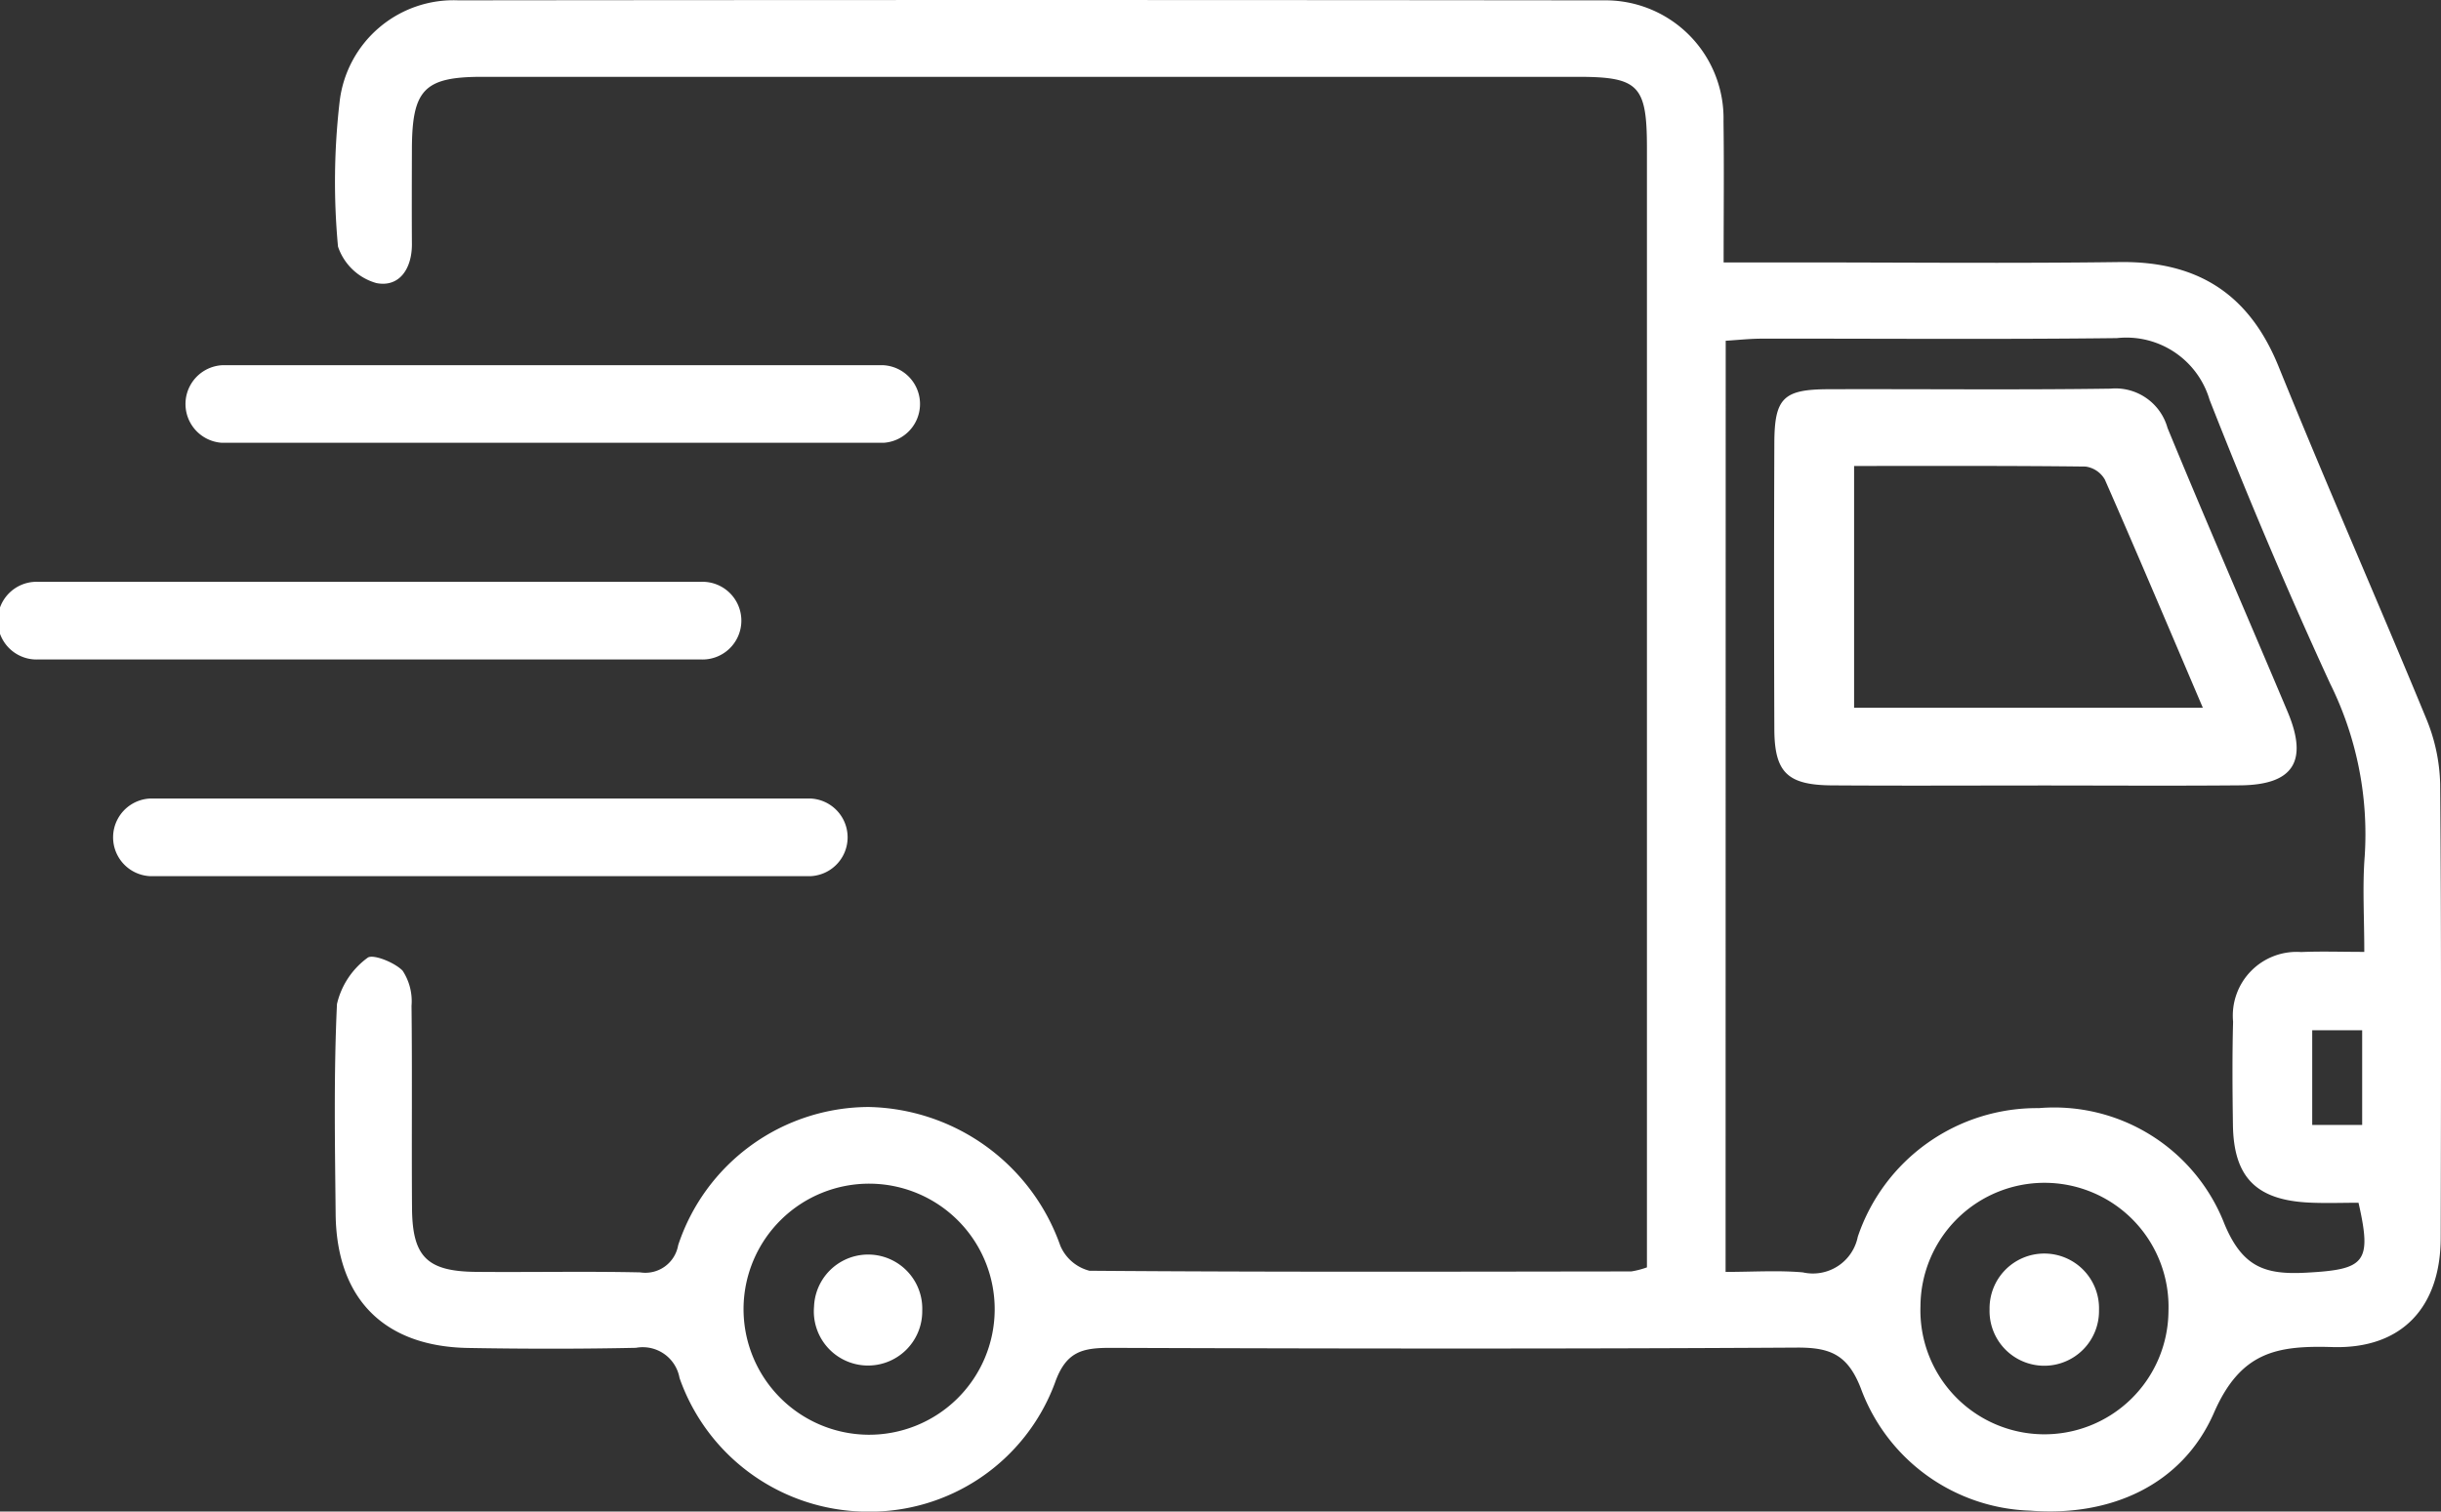 <svg xmlns="http://www.w3.org/2000/svg" xmlns:xlink="http://www.w3.org/1999/xlink" id="Group_18" data-name="Group 18" width="125.597" height="77.797" viewBox="0 0 125.597 77.797"><rect x="0" y="0" width="125.597" height="77.797" fill="#333333" stroke="none"/><defs><clipPath id="clip-path"><rect id="Rectangle_39" data-name="Rectangle 39" width="125.597" height="77.797" fill="#fff"></rect></clipPath></defs><g id="Group_17" data-name="Group 17" transform="translate(0 0)" clip-path="url(#clip-path)"><path id="Path_9" data-name="Path 9" d="M94.209,65.235V63.192q0-27.786,0-55.571c0-3.233-.421-3.667-3.567-3.667q-28.178,0-56.357,0c-2.984,0-3.612.649-3.622,3.716-.005,1.637-.01,3.273,0,4.909,0,1.253-.647,2.224-1.83,1.99a2.918,2.918,0,0,1-1.973-1.879,35.867,35.867,0,0,1,.081-7.434A5.9,5.9,0,0,1,33.05.017Q62.5-.015,91.959.018a6.074,6.074,0,0,1,6.19,6.224c.032,2.339.006,4.679.006,7.264h3.673c5.563,0,11.128.056,16.691-.018,4-.053,6.671,1.618,8.194,5.385,2.446,6.053,5.087,12.028,7.574,18.065a9.356,9.356,0,0,1,.736,3.4c.063,7.788.045,15.578.028,23.367-.007,3.566-1.986,5.733-5.569,5.626-2.849-.085-4.722.228-6.1,3.387-1.629,3.721-5.321,5.354-9.449,5.032a9.607,9.607,0,0,1-8.72-6.3c-.677-1.737-1.579-2.1-3.281-2.092-11.781.07-23.563.055-35.345.014-1.436,0-2.275.191-2.843,1.815A10.161,10.161,0,0,1,54,77.8a10.271,10.271,0,0,1-9.567-6.879A1.922,1.922,0,0,0,42.19,69.37c-2.879.061-5.761.057-8.64.007-4.333-.076-6.768-2.545-6.811-6.9-.036-3.6-.1-7.2.068-10.8A4.092,4.092,0,0,1,28.375,49.3c.253-.219,1.384.222,1.809.659a2.857,2.857,0,0,1,.459,1.808c.04,3.469,0,6.938.026,10.407.015,2.51.772,3.265,3.3,3.287,2.814.025,5.63-.035,8.443.026a1.712,1.712,0,0,0,1.951-1.4,10.357,10.357,0,0,1,9.808-7.112,10.68,10.68,0,0,1,9.853,7.135,2.23,2.23,0,0,0,1.5,1.293c9.294.073,18.589.047,27.883.035a4.439,4.439,0,0,0,.8-.208m4.049.233c1.386,0,2.686-.088,3.97.023a2.355,2.355,0,0,0,2.832-1.833,9.726,9.726,0,0,1,9.318-6.62,9.4,9.4,0,0,1,9.54,5.942c.93,2.25,2.1,2.64,4.2,2.528,3.039-.163,3.41-.5,2.706-3.6-.813,0-1.66.032-2.5-.006-2.761-.121-3.926-1.3-3.962-4.012-.025-1.767-.039-3.535.008-5.3A3.284,3.284,0,0,1,127.872,49c1.025-.045,2.054-.008,3.247-.008,0-1.815-.1-3.381.022-4.929a17.446,17.446,0,0,0-1.784-8.889c-2.21-4.8-4.267-9.681-6.2-14.6a4.462,4.462,0,0,0-4.766-3.172c-6.086.072-12.173.021-18.26.028-.625,0-1.249.07-1.869.108Zm-44.136,8.38a6.461,6.461,0,1,0-6.393-6.513,6.468,6.468,0,0,0,6.393,6.513m66.923-6.362a6.382,6.382,0,1,0-12.76-.264,6.382,6.382,0,1,0,12.76.264m9.967-14.456h-2.57V57.9h2.57Z" transform="translate(-9.469 0)" fill="#fff"></path><path id="Path_11" data-name="Path 11" d="M155.026,51.421c-3.534,0-7.068.018-10.6-.006-2.29-.016-2.954-.665-2.963-2.891q-.028-7.363,0-14.724c.008-2.316.461-2.766,2.767-2.774,4.843-.016,9.686.039,14.528-.03a2.78,2.78,0,0,1,2.936,2.022c2.012,4.889,4.129,9.735,6.179,14.609,1.074,2.552.294,3.762-2.441,3.786-3.467.03-6.937.007-10.406.007m8.485-4c-1.753-4.109-3.37-7.939-5.042-11.744a1.354,1.354,0,0,0-.994-.67c-3.964-.047-7.927-.03-11.908-.03V47.42Z" transform="translate(-50.168 -10.993)" fill="#fff"></path><path id="Path_12" data-name="Path 12" d="M70.471,102.941a2.789,2.789,0,1,1-5.567-.216,2.785,2.785,0,1,1,5.567.216" transform="translate(-23.019 -35.478)" fill="#fff"></path><path id="Path_13" data-name="Path 13" d="M158.633,102.859a2.816,2.816,0,1,1,5.63.046,2.816,2.816,0,1,1-5.63-.046" transform="translate(-56.263 -35.477)" fill="#fff"></path><path id="Path_14" data-name="Path 14" d="M50.638,33.121H16.608a2,2,0,0,1,0-3.993H50.638a2,2,0,0,1,0,3.993" transform="translate(-5.182 -10.331)" fill="#fff"></path><path id="Path_15" data-name="Path 15" d="M36.027,50.4H2a2,2,0,1,1,0-3.993H36.027a2,2,0,1,1,0,3.993" transform="translate(0 -16.46)" fill="#fff"></path><path id="Path_16" data-name="Path 16" d="M44.866,67.682H10.836a2,2,0,0,1,0-3.993H44.866a2,2,0,0,1,0,3.993" transform="translate(-3.135 -22.589)" fill="#fff"></path></g></svg>